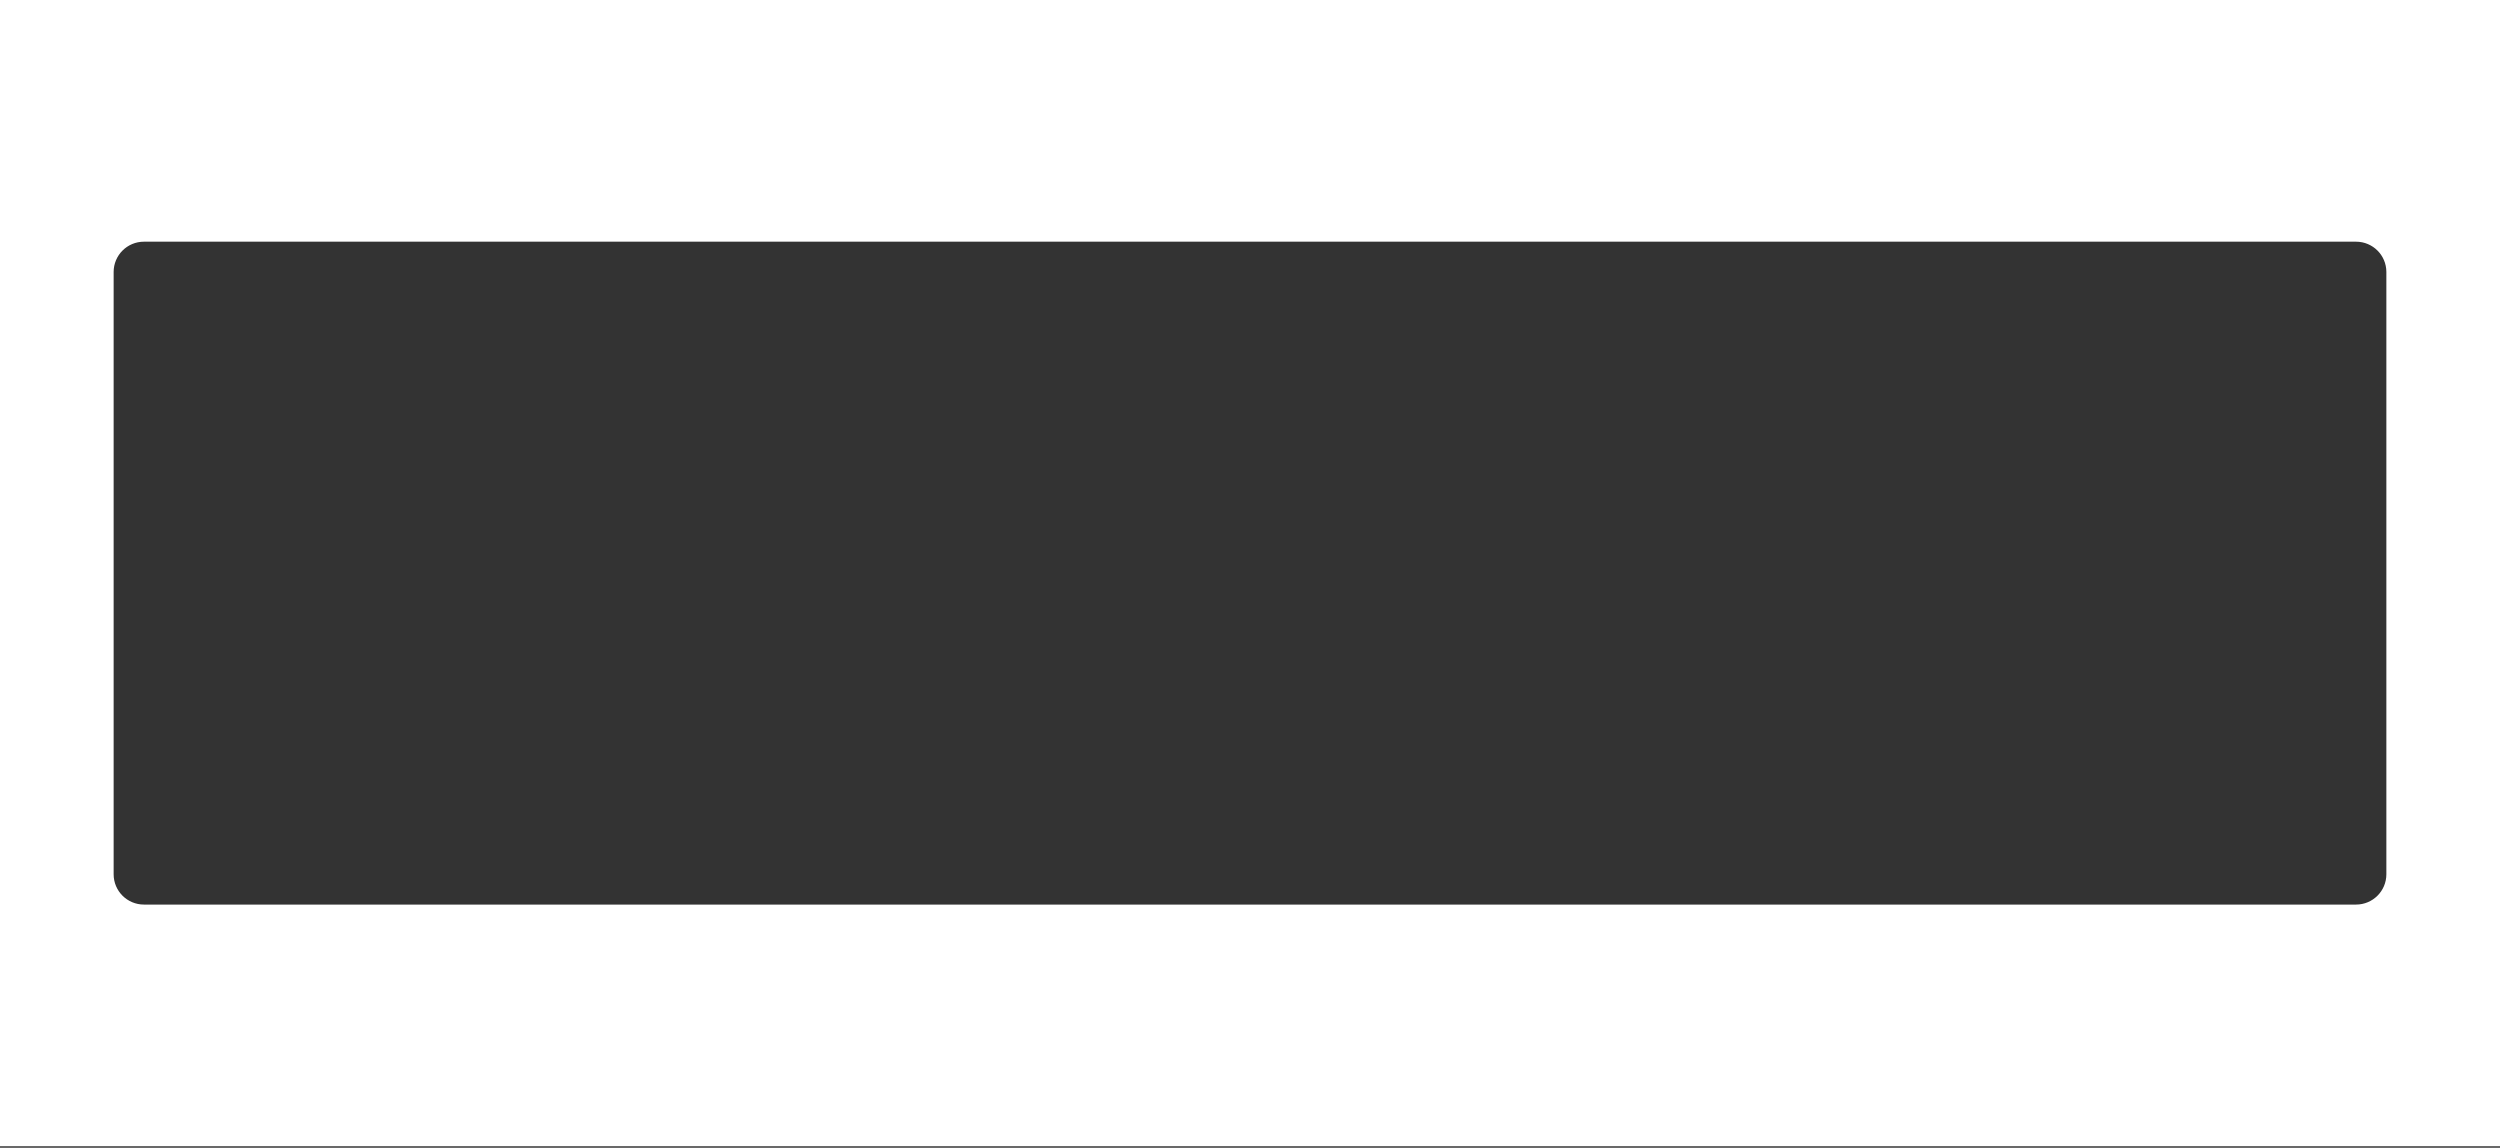 <?xml version="1.0" encoding="UTF-8"?> <svg xmlns="http://www.w3.org/2000/svg" width="1320" height="606" viewBox="0 0 1320 606" fill="none"><rect x="0" y="0" width="1320" height="606" fill="#333333" stroke="none"/><path fill-rule="evenodd" clip-rule="evenodd" d="M1320 0H0V605.227H1320V0ZM76 127.613C67.163 127.613 60 134.777 60 143.613V461.613C60 470.45 67.163 477.613 76 477.613H1244C1252.84 477.613 1260 470.45 1260 461.613V143.613C1260 134.777 1252.84 127.613 1244 127.613H76Z" fill="white"></path></svg> 